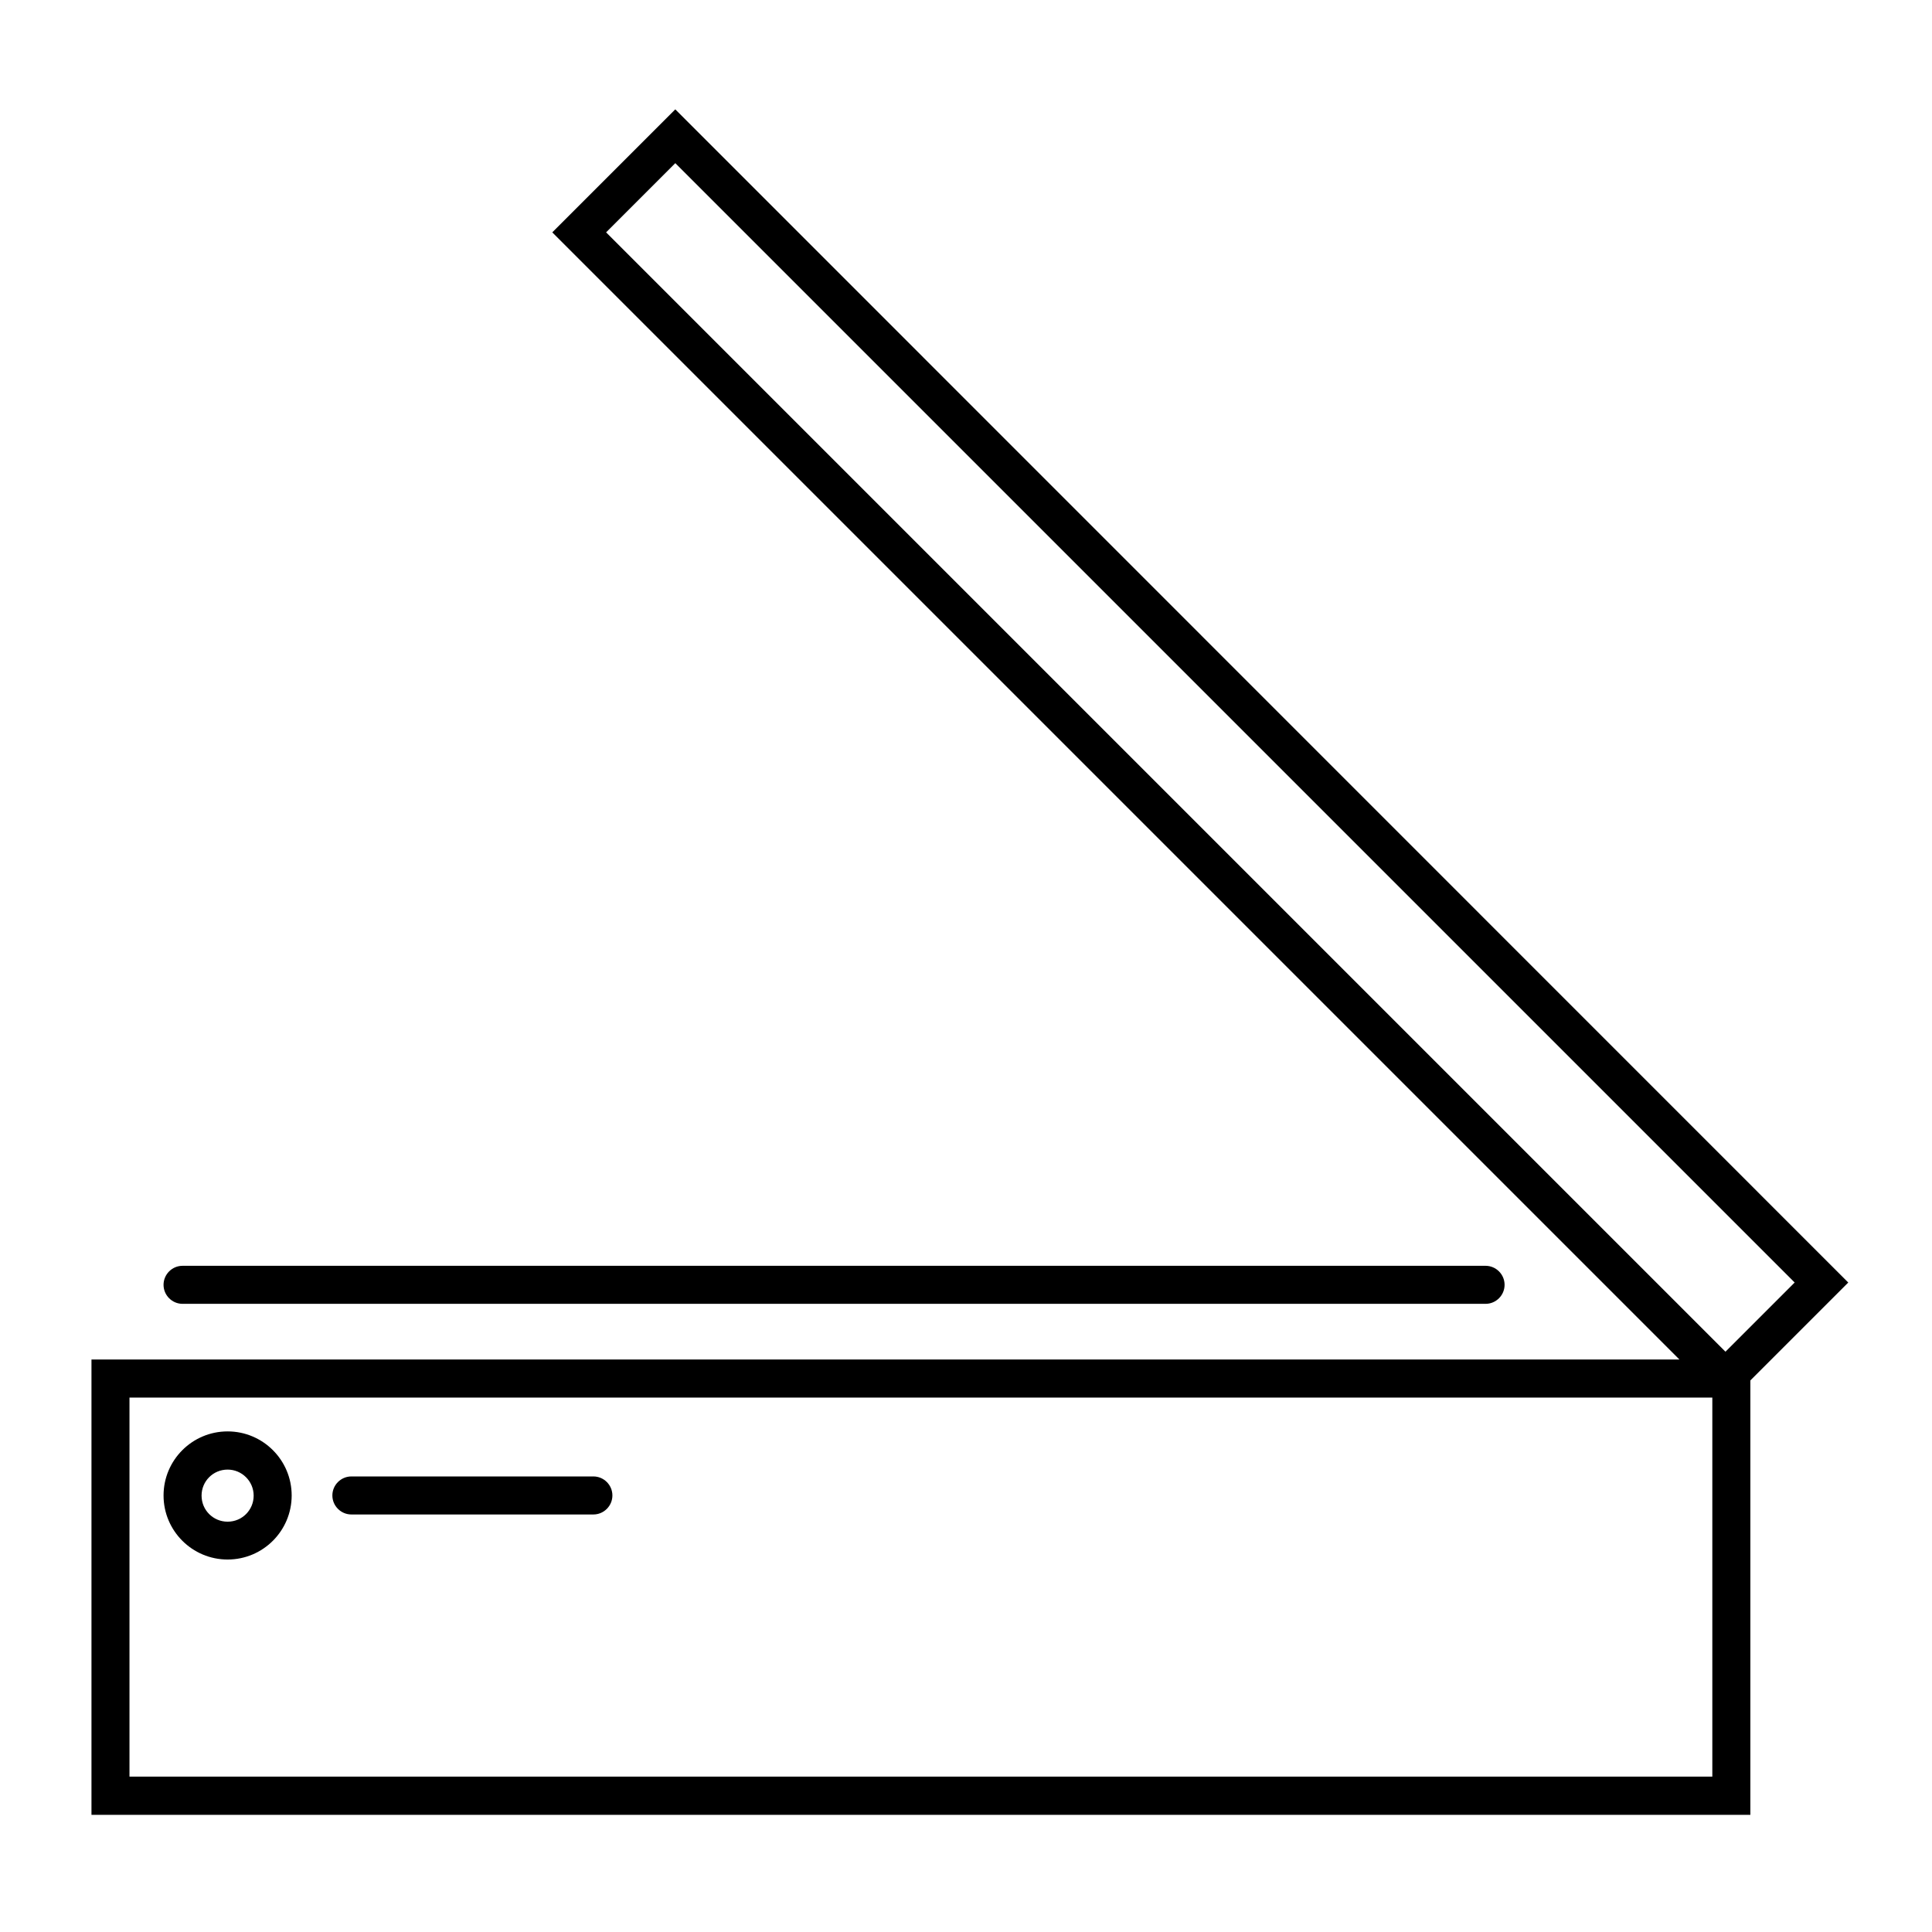 <?xml version="1.0" encoding="UTF-8"?>
<!-- Uploaded to: ICON Repo, www.svgrepo.com, Generator: ICON Repo Mixer Tools -->
<svg fill="#000000" width="800px" height="800px" version="1.1" viewBox="144 144 512 512" xmlns="http://www.w3.org/2000/svg">
 <g>
  <path d="m322.96 172.98-32.598 32.598 298.71 298.71h-420.83v120.66h439.62v-115.12l25.945-25.945zm-18.336 32.598 18.34-18.34 296.64 296.64-18.34 18.34zm293.16 409.25h-419.47v-100.46h419.47z"/>
  <path d="m204.32 557.29c9.371 0 16.977-7.609 16.977-16.977 0-9.371-7.609-16.977-16.977-16.977-9.371 0-16.977 7.609-16.977 16.977-0.004 9.367 7.606 16.977 16.977 16.977zm0-23.832c3.777 0 6.902 3.074 6.902 6.902s-3.074 6.902-6.902 6.902c-3.828 0-6.902-3.074-6.902-6.902s3.07-6.902 6.902-6.902z"/>
  <path d="m237.12 545.35h64.133c2.769 0 5.039-2.266 5.039-5.039 0-2.769-2.266-5.039-5.039-5.039h-64.133c-2.769 0-5.039 2.266-5.039 5.039 0 2.773 2.269 5.039 5.039 5.039z"/>
  <path d="m192.38 489.53h345.31c2.769 0 5.039-2.266 5.039-5.039 0-2.769-2.266-5.039-5.039-5.039h-345.31c-2.769 0-5.039 2.266-5.039 5.039 0 2.769 2.269 5.039 5.039 5.039z"/>
 </g>
</svg>